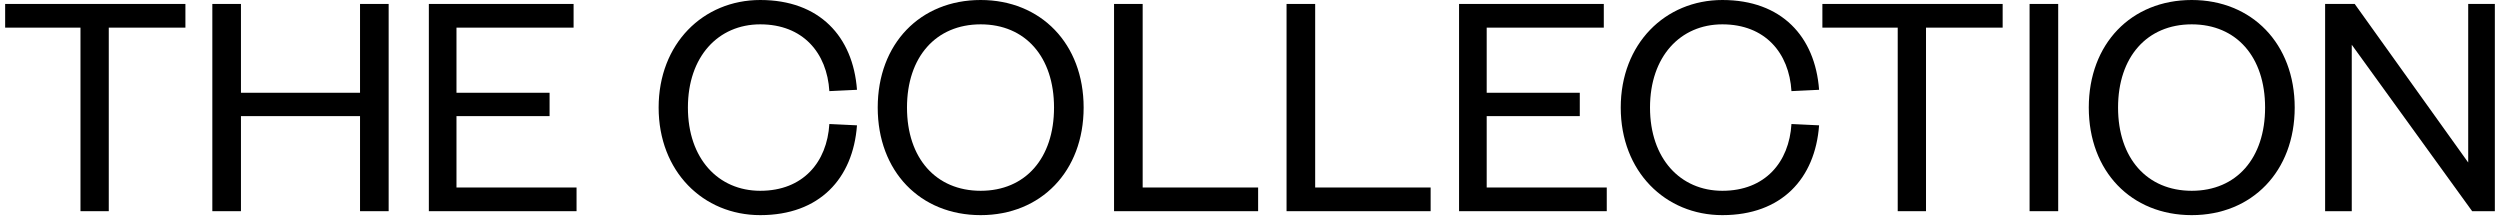 <svg width="380" height="33" viewBox="0 0 380 33" fill="none" xmlns="http://www.w3.org/2000/svg">
<path d="M16.533 32.1H12.233V4.2H0.783V0.6H28.183V4.2H16.533V32.1Z" fill="black"/>
<path d="M36.625 32.1H32.275V0.6H36.625V14.1H54.725V0.6H59.075V32.1H54.725V17.65H36.625V32.1Z" fill="black"/>
<path d="M87.635 28.5V32.1H65.185V0.6H87.185V4.2H69.385V14.1H83.535V17.65H69.385V28.5H87.635Z" fill="black"/>
<path d="M100.112 16.35C100.112 6.65 106.862 0 115.562 0C124.562 0 129.662 5.55 130.262 13.65L126.062 13.85C125.712 8.05 122.062 3.7 115.562 3.7C109.162 3.7 104.562 8.6 104.562 16.35C104.562 24.1 109.162 29 115.562 29C122.062 29 125.712 24.65 126.062 18.85L130.262 19.05C129.662 27.15 124.562 32.7 115.562 32.7C106.862 32.7 100.112 26.05 100.112 16.35Z" fill="black"/>
<path d="M164.713 16.35C164.713 26.05 158.213 32.7 149.063 32.7C139.863 32.7 133.413 26.05 133.413 16.35C133.413 6.65 139.863 0 149.063 0C158.213 0 164.713 6.65 164.713 16.35ZM160.213 16.35C160.213 8.65 155.863 3.7 149.063 3.7C142.263 3.7 137.863 8.65 137.863 16.35C137.863 24.05 142.263 29 149.063 29C155.863 29 160.213 24.05 160.213 16.35Z" fill="black"/>
<path d="M169.335 0.6H173.685V28.5H191.235V32.1H169.335V0.6Z" fill="black"/>
<path d="M195.556 0.6H199.906V28.5H217.456V32.1H195.556V0.6Z" fill="black"/>
<path d="M244.227 28.5V32.1H221.777V0.6H243.777V4.2H225.977V14.1H240.127V17.65H225.977V28.5H244.227Z" fill="black"/>
<path d="M246.352 16.35C246.352 6.65 253.102 0 261.802 0C270.802 0 275.902 5.55 276.502 13.65L272.302 13.85C271.952 8.05 268.302 3.7 261.802 3.7C255.402 3.7 250.802 8.6 250.802 16.35C250.802 24.1 255.402 29 261.802 29C268.302 29 271.952 24.65 272.302 18.85L276.502 19.05C275.902 27.15 270.802 32.7 261.802 32.7C253.102 32.7 246.352 26.05 246.352 16.35Z" fill="black"/>
<path d="M292.753 32.1H288.453V4.2H277.003V0.6H304.403V4.2H292.753V32.1Z" fill="black"/>
<path d="M308.496 0.6H312.846V32.1H308.496V0.6Z" fill="black"/>
<path d="M348.795 16.35C348.795 26.05 342.295 32.7 333.145 32.7C323.945 32.7 317.495 26.05 317.495 16.35C317.495 6.65 323.945 0 333.145 0C342.295 0 348.795 6.65 348.795 16.35ZM344.295 16.35C344.295 8.65 339.945 3.7 333.145 3.7C326.345 3.7 321.945 8.65 321.945 16.35C321.945 24.05 326.345 29 333.145 29C339.945 29 344.295 24.05 344.295 16.35Z" fill="black"/>
<path d="M357.917 0.6L375.167 24.7V0.6H379.217V32.1H375.767L357.467 6.8V32.1H353.417V0.6H357.917Z" fill="black"/>
</svg>

